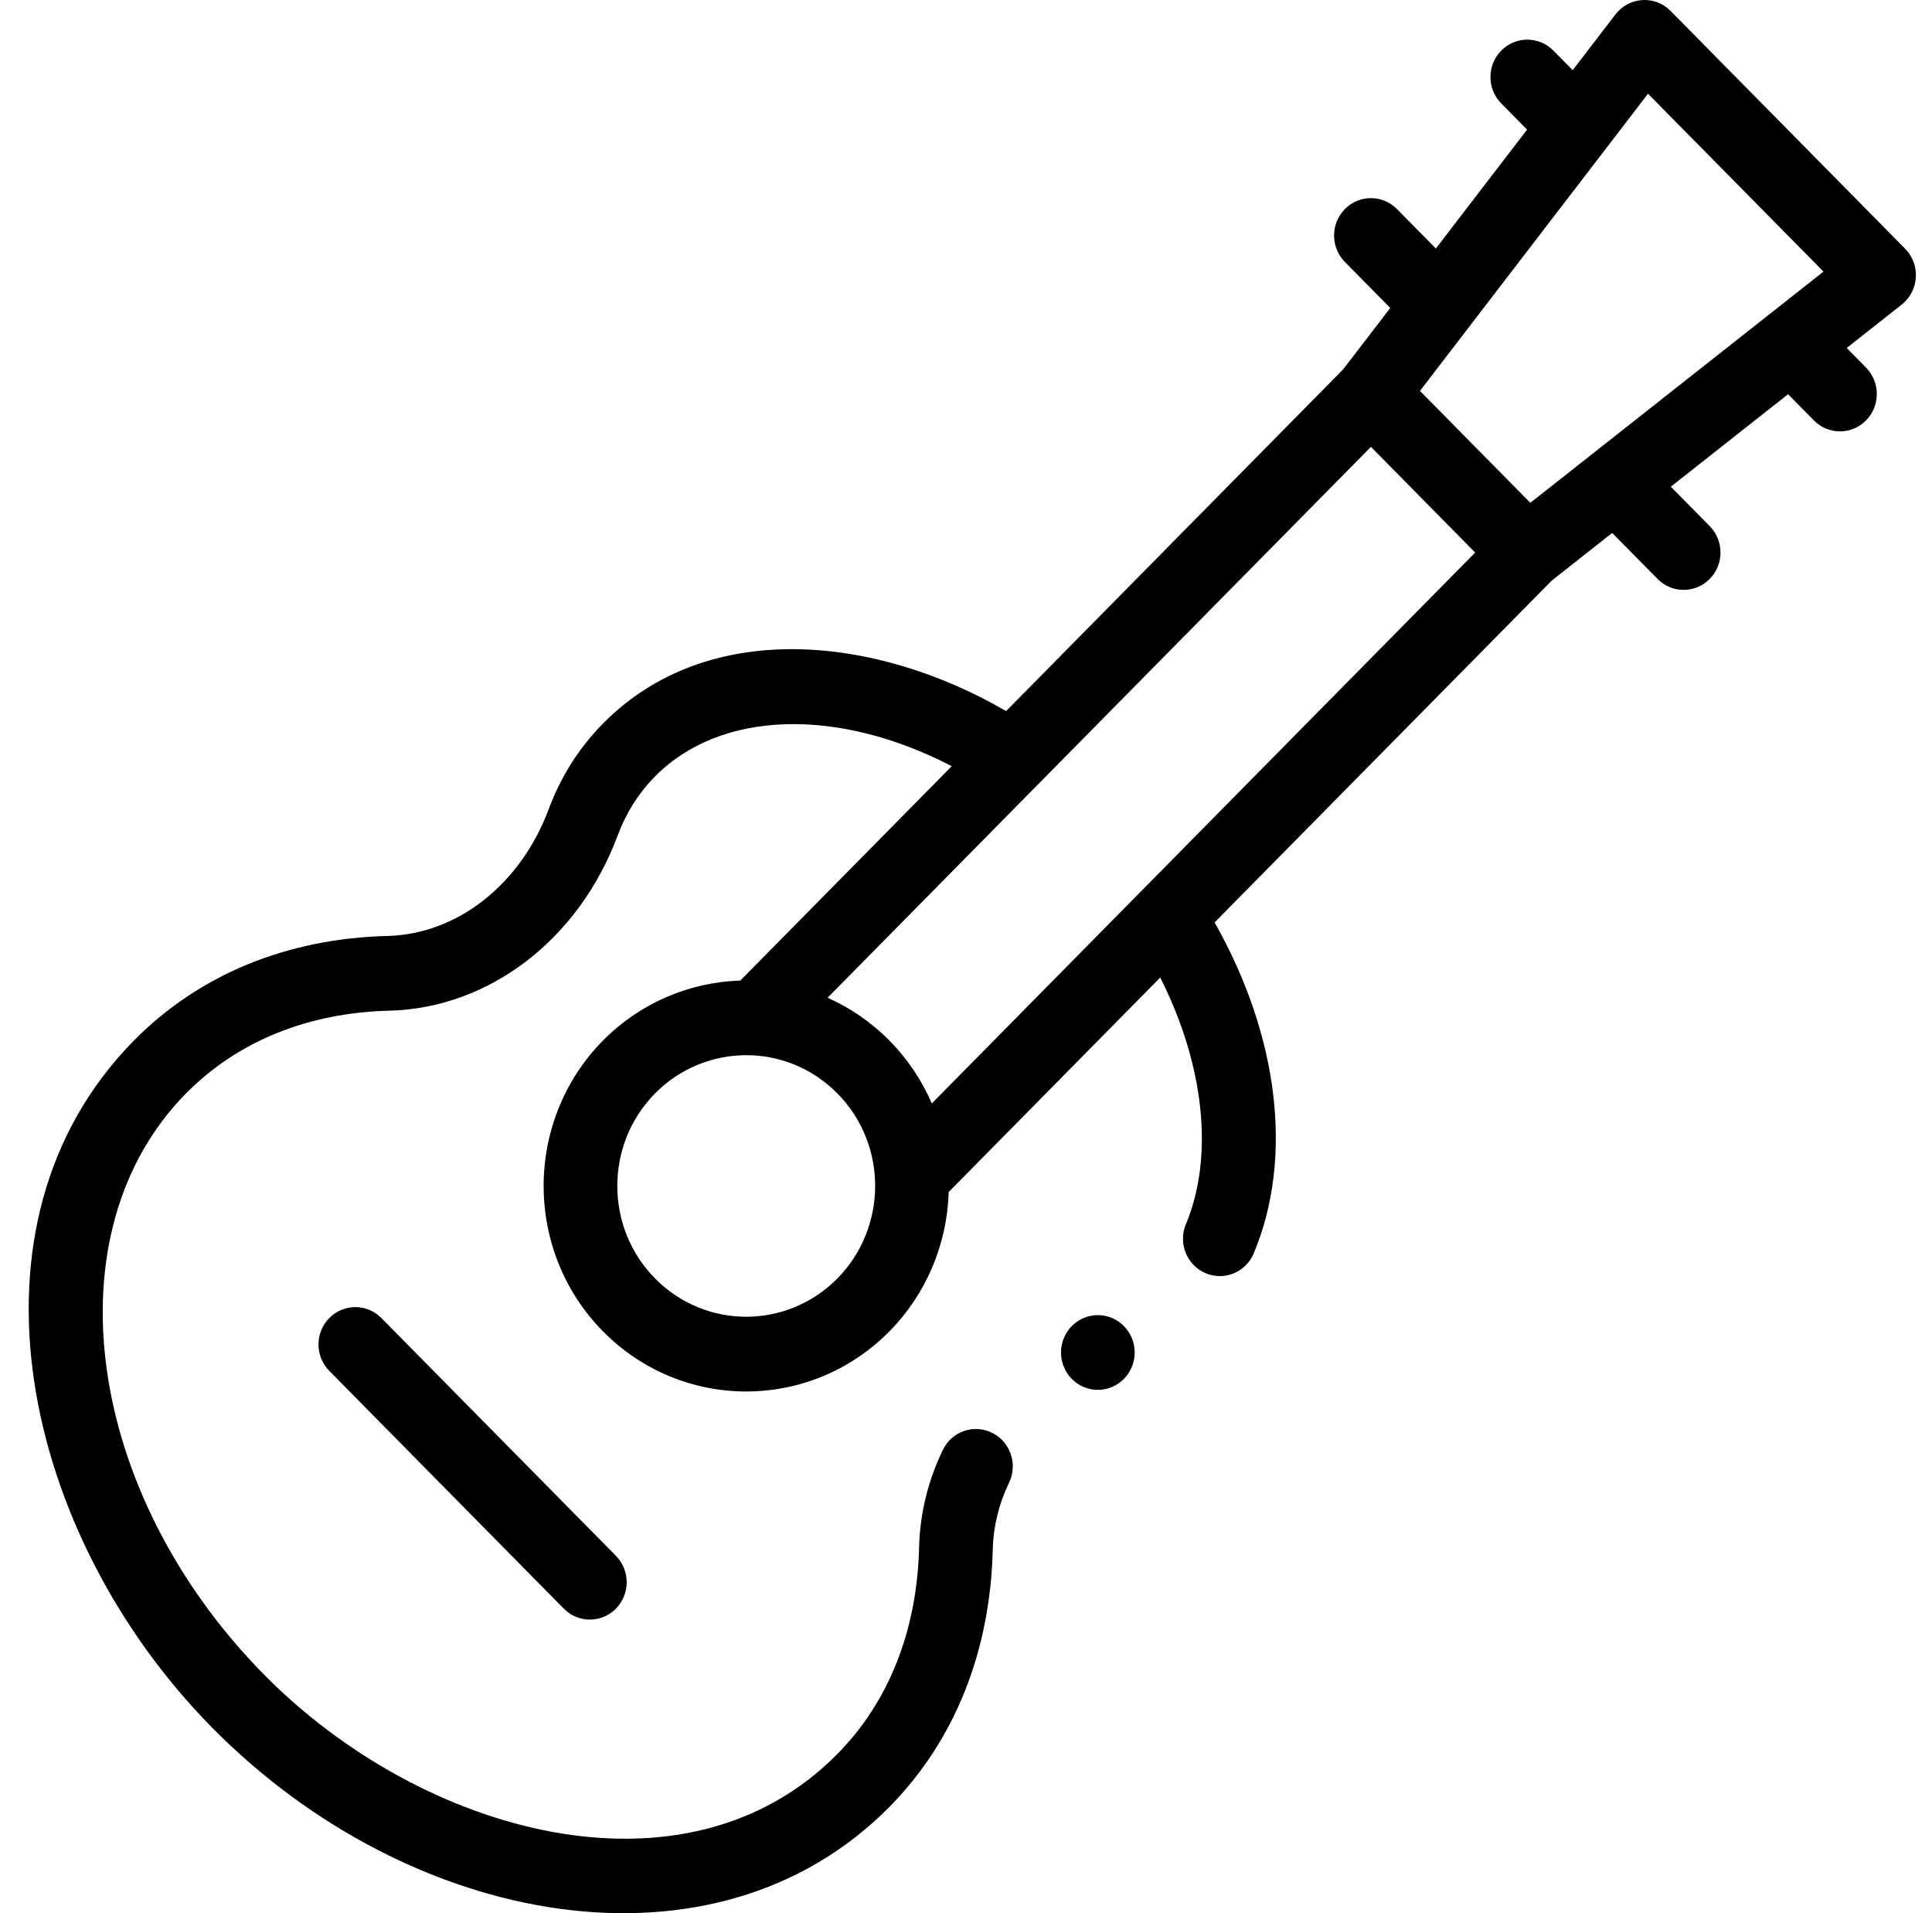 <svg width="101" height="100" viewBox="0 0 101 100" fill="none" xmlns="http://www.w3.org/2000/svg">
<g clip-path="url(#clip0)">
<path d="M17.214 68.892C16.461 69.654 16.461 70.891 17.214 71.654L29.474 84.082C30.226 84.844 31.446 84.844 32.198 84.082C32.95 83.319 32.95 82.083 32.198 81.32L19.938 68.892C19.186 68.13 17.966 68.129 17.214 68.892Z" fill="black"/>
<path d="M52.597 37.168C45.769 33.198 36.973 32.29 31.518 37.823C30.272 39.085 29.317 40.593 28.68 42.304C27.212 46.231 23.908 48.828 20.264 48.921C14.985 49.054 10.398 50.946 6.998 54.392C-2.454 63.975 1.18 80.256 11.084 90.296C21.438 100.792 37.385 103.68 46.502 94.438C49.902 90.992 51.768 86.341 51.899 80.991C51.929 79.782 52.215 78.609 52.749 77.505C53.217 76.537 52.823 75.367 51.867 74.892C50.912 74.417 49.758 74.817 49.29 75.785C48.509 77.399 48.092 79.117 48.047 80.893C47.941 85.223 46.465 88.952 43.778 91.676C35.837 99.725 22.05 95.889 13.808 87.534C4.419 78.016 2.586 64.388 9.722 57.154C12.41 54.43 16.088 52.934 20.36 52.826C25.578 52.693 30.258 49.106 32.284 43.686C32.727 42.496 33.386 41.452 34.242 40.584C37.674 37.104 43.825 36.966 49.754 40.048L38.699 51.255C36.01 51.334 33.433 52.451 31.517 54.393C27.388 58.582 27.388 65.395 31.517 69.582C35.658 73.781 42.359 73.781 46.502 69.582C48.417 67.641 49.516 65.028 49.597 62.303L60.654 51.094C62.952 55.645 63.482 60.426 61.996 63.986C61.581 64.979 62.039 66.125 63.019 66.545C63.998 66.966 65.129 66.501 65.544 65.508C67.628 60.517 66.852 54.147 63.497 48.213L81.121 30.347L84.28 27.856L86.655 30.262C87.407 31.024 88.627 31.024 89.379 30.261C90.132 29.498 90.131 28.262 89.379 27.499L87.345 25.439L93.475 20.606L94.827 21.975C95.579 22.738 96.799 22.738 97.551 21.975C98.303 21.213 98.303 19.976 97.551 19.213L96.54 18.189L99.415 15.922C100.33 15.202 100.414 13.83 99.595 13L87.335 0.572C86.513 -0.262 85.16 -0.169 84.452 0.754L82.216 3.668L81.206 2.644C80.453 1.882 79.233 1.882 78.481 2.644C77.729 3.407 77.729 4.643 78.481 5.406L79.832 6.776L75.064 12.989L73.031 10.929C72.279 10.166 71.059 10.166 70.306 10.929C69.554 11.691 69.554 12.928 70.306 13.691L72.68 16.096L70.221 19.301L52.597 37.168ZM77.118 28.881C76.3 29.71 53.512 52.811 48.713 57.675C48.188 56.463 47.443 55.348 46.501 54.392C45.559 53.438 44.459 52.683 43.264 52.151C47.939 47.412 71.277 23.754 71.669 23.357L77.118 28.881ZM43.778 66.82C41.142 69.492 36.878 69.494 34.242 66.82C31.614 64.156 31.614 59.82 34.242 57.154C36.844 54.517 41.112 54.456 43.777 57.153C46.434 59.85 46.384 64.178 43.778 66.82ZM86.154 4.899L95.327 14.197C93.549 15.6 82.7 24.154 80.002 26.281L74.233 20.433C77.944 15.597 82.35 9.856 86.154 4.899Z" fill="black"/>
<path d="M57.392 72.646C58.456 72.646 59.319 71.771 59.319 70.693C59.319 69.614 58.456 68.74 57.392 68.74C56.328 68.74 55.466 69.614 55.466 70.693C55.466 71.771 56.328 72.646 57.392 72.646Z" fill="black"/>
</g>
<defs>
<clipPath id="clip0">
<rect width="101" height="100" fill="white"/>
</clipPath>
</defs>
</svg>
